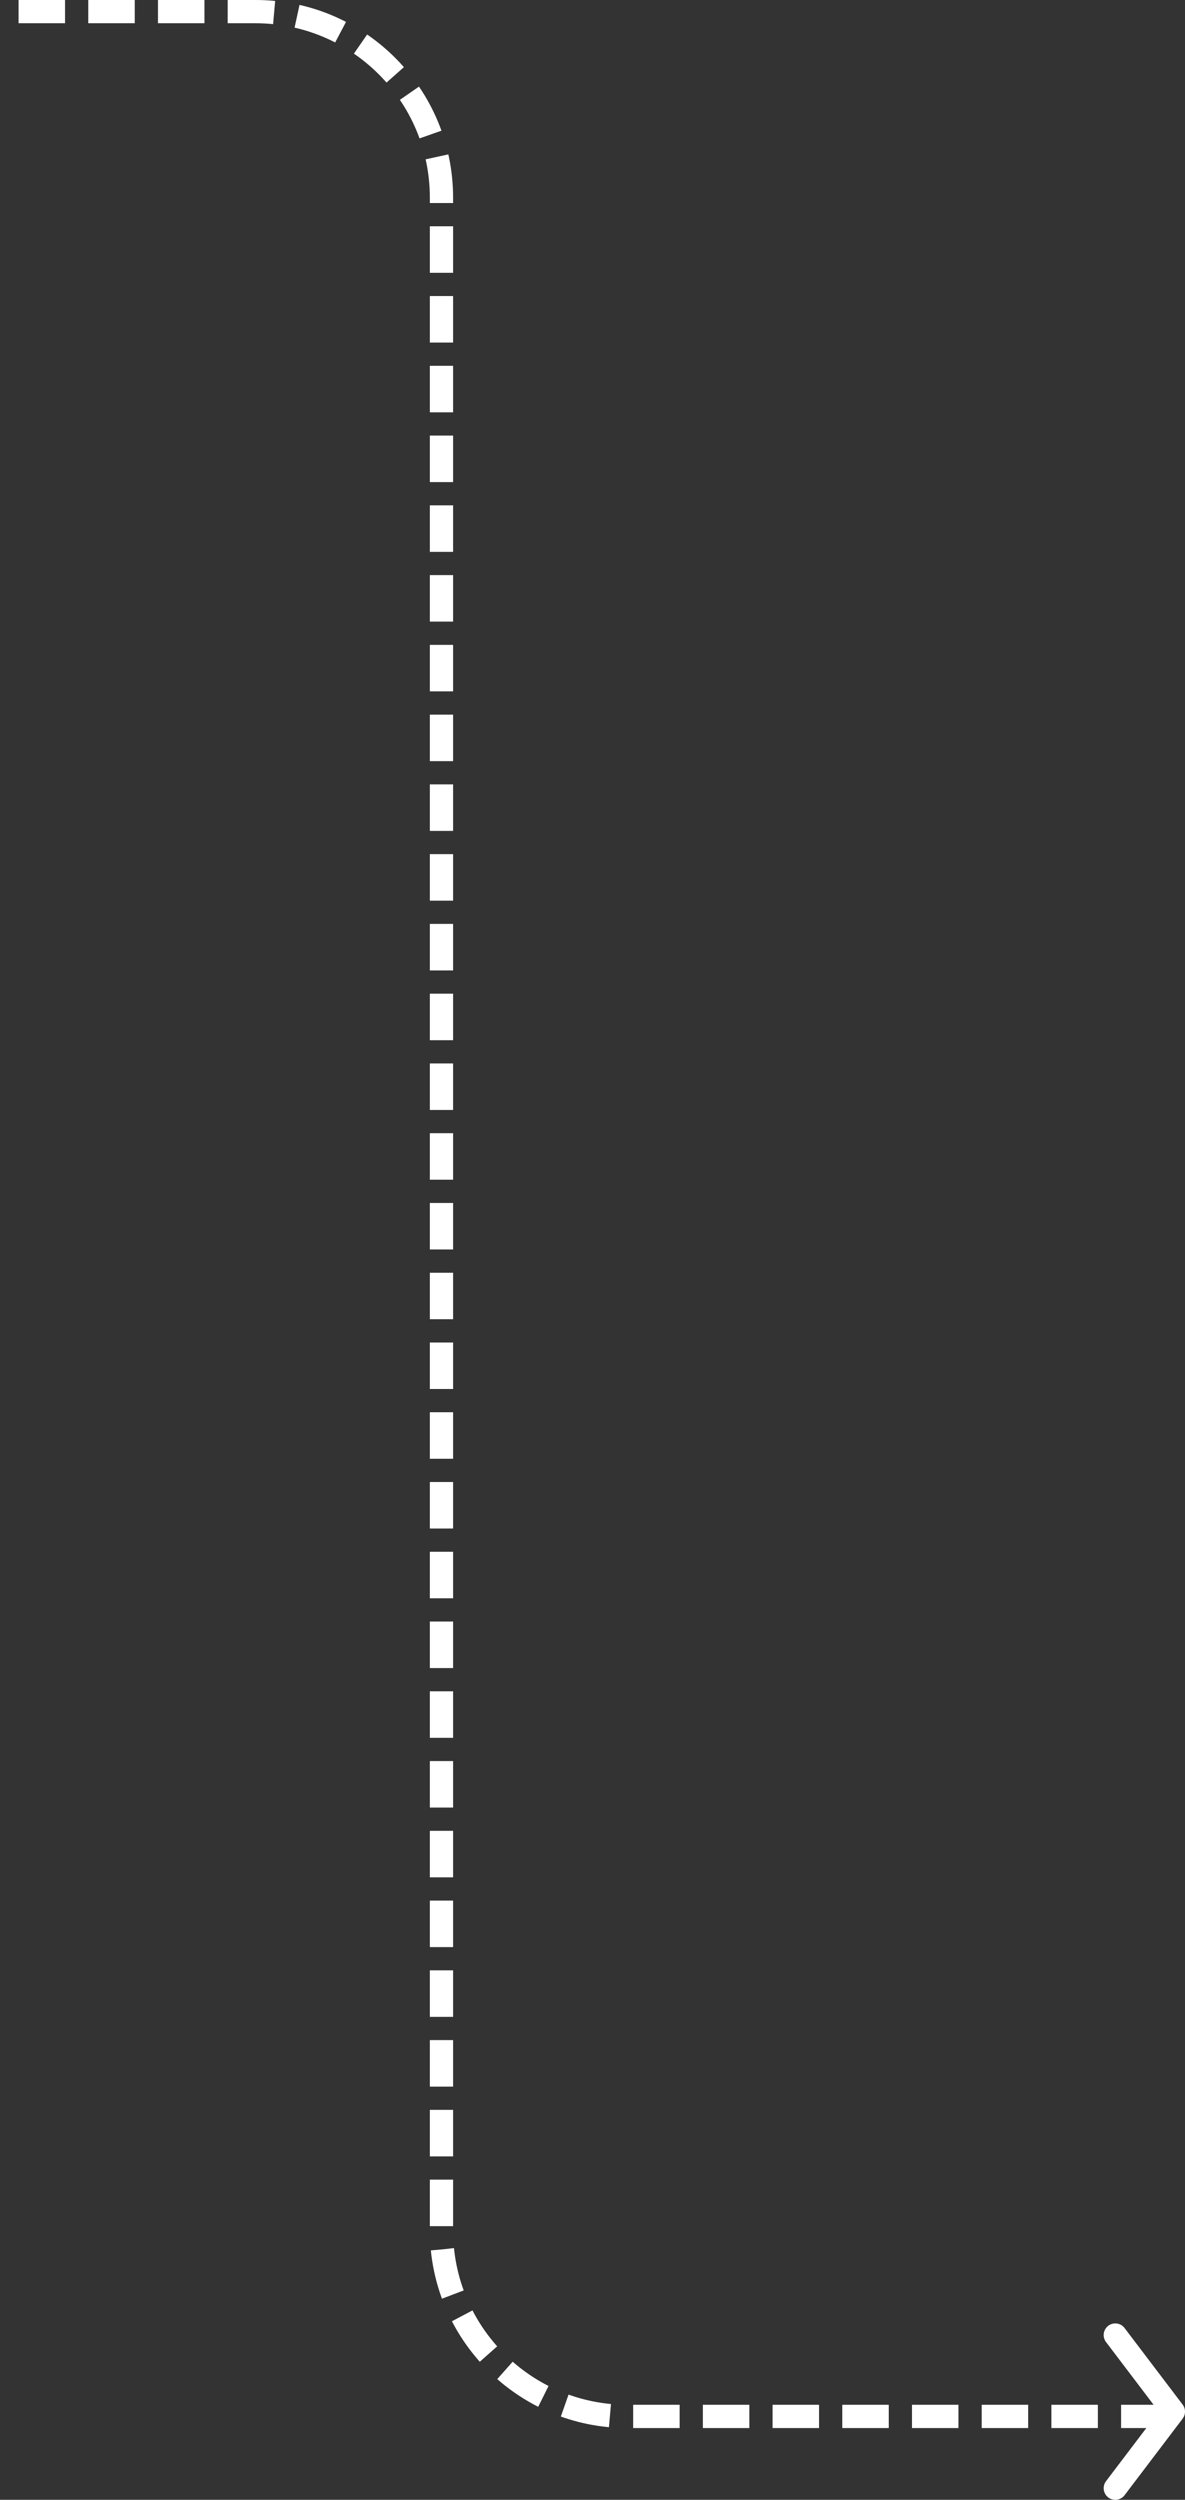 <svg width="102" height="215" viewBox="0 0 102 215" fill="none" xmlns="http://www.w3.org/2000/svg">
<rect x="0" y="0" width="102" height="215" fill="#333333" stroke="none"/>
<path d="M100.5 207.827H54C45.163 207.827 38 200.663 38 191.827V17C38 8.163 30.837 1 22 1H0" stroke="white" stroke-width="2" stroke-dasharray="4 2"/>
<path d="M96 200.828L101 207.415L96 214.001" stroke="white" stroke-width="2" stroke-linecap="round" stroke-linejoin="round"/>
</svg>
